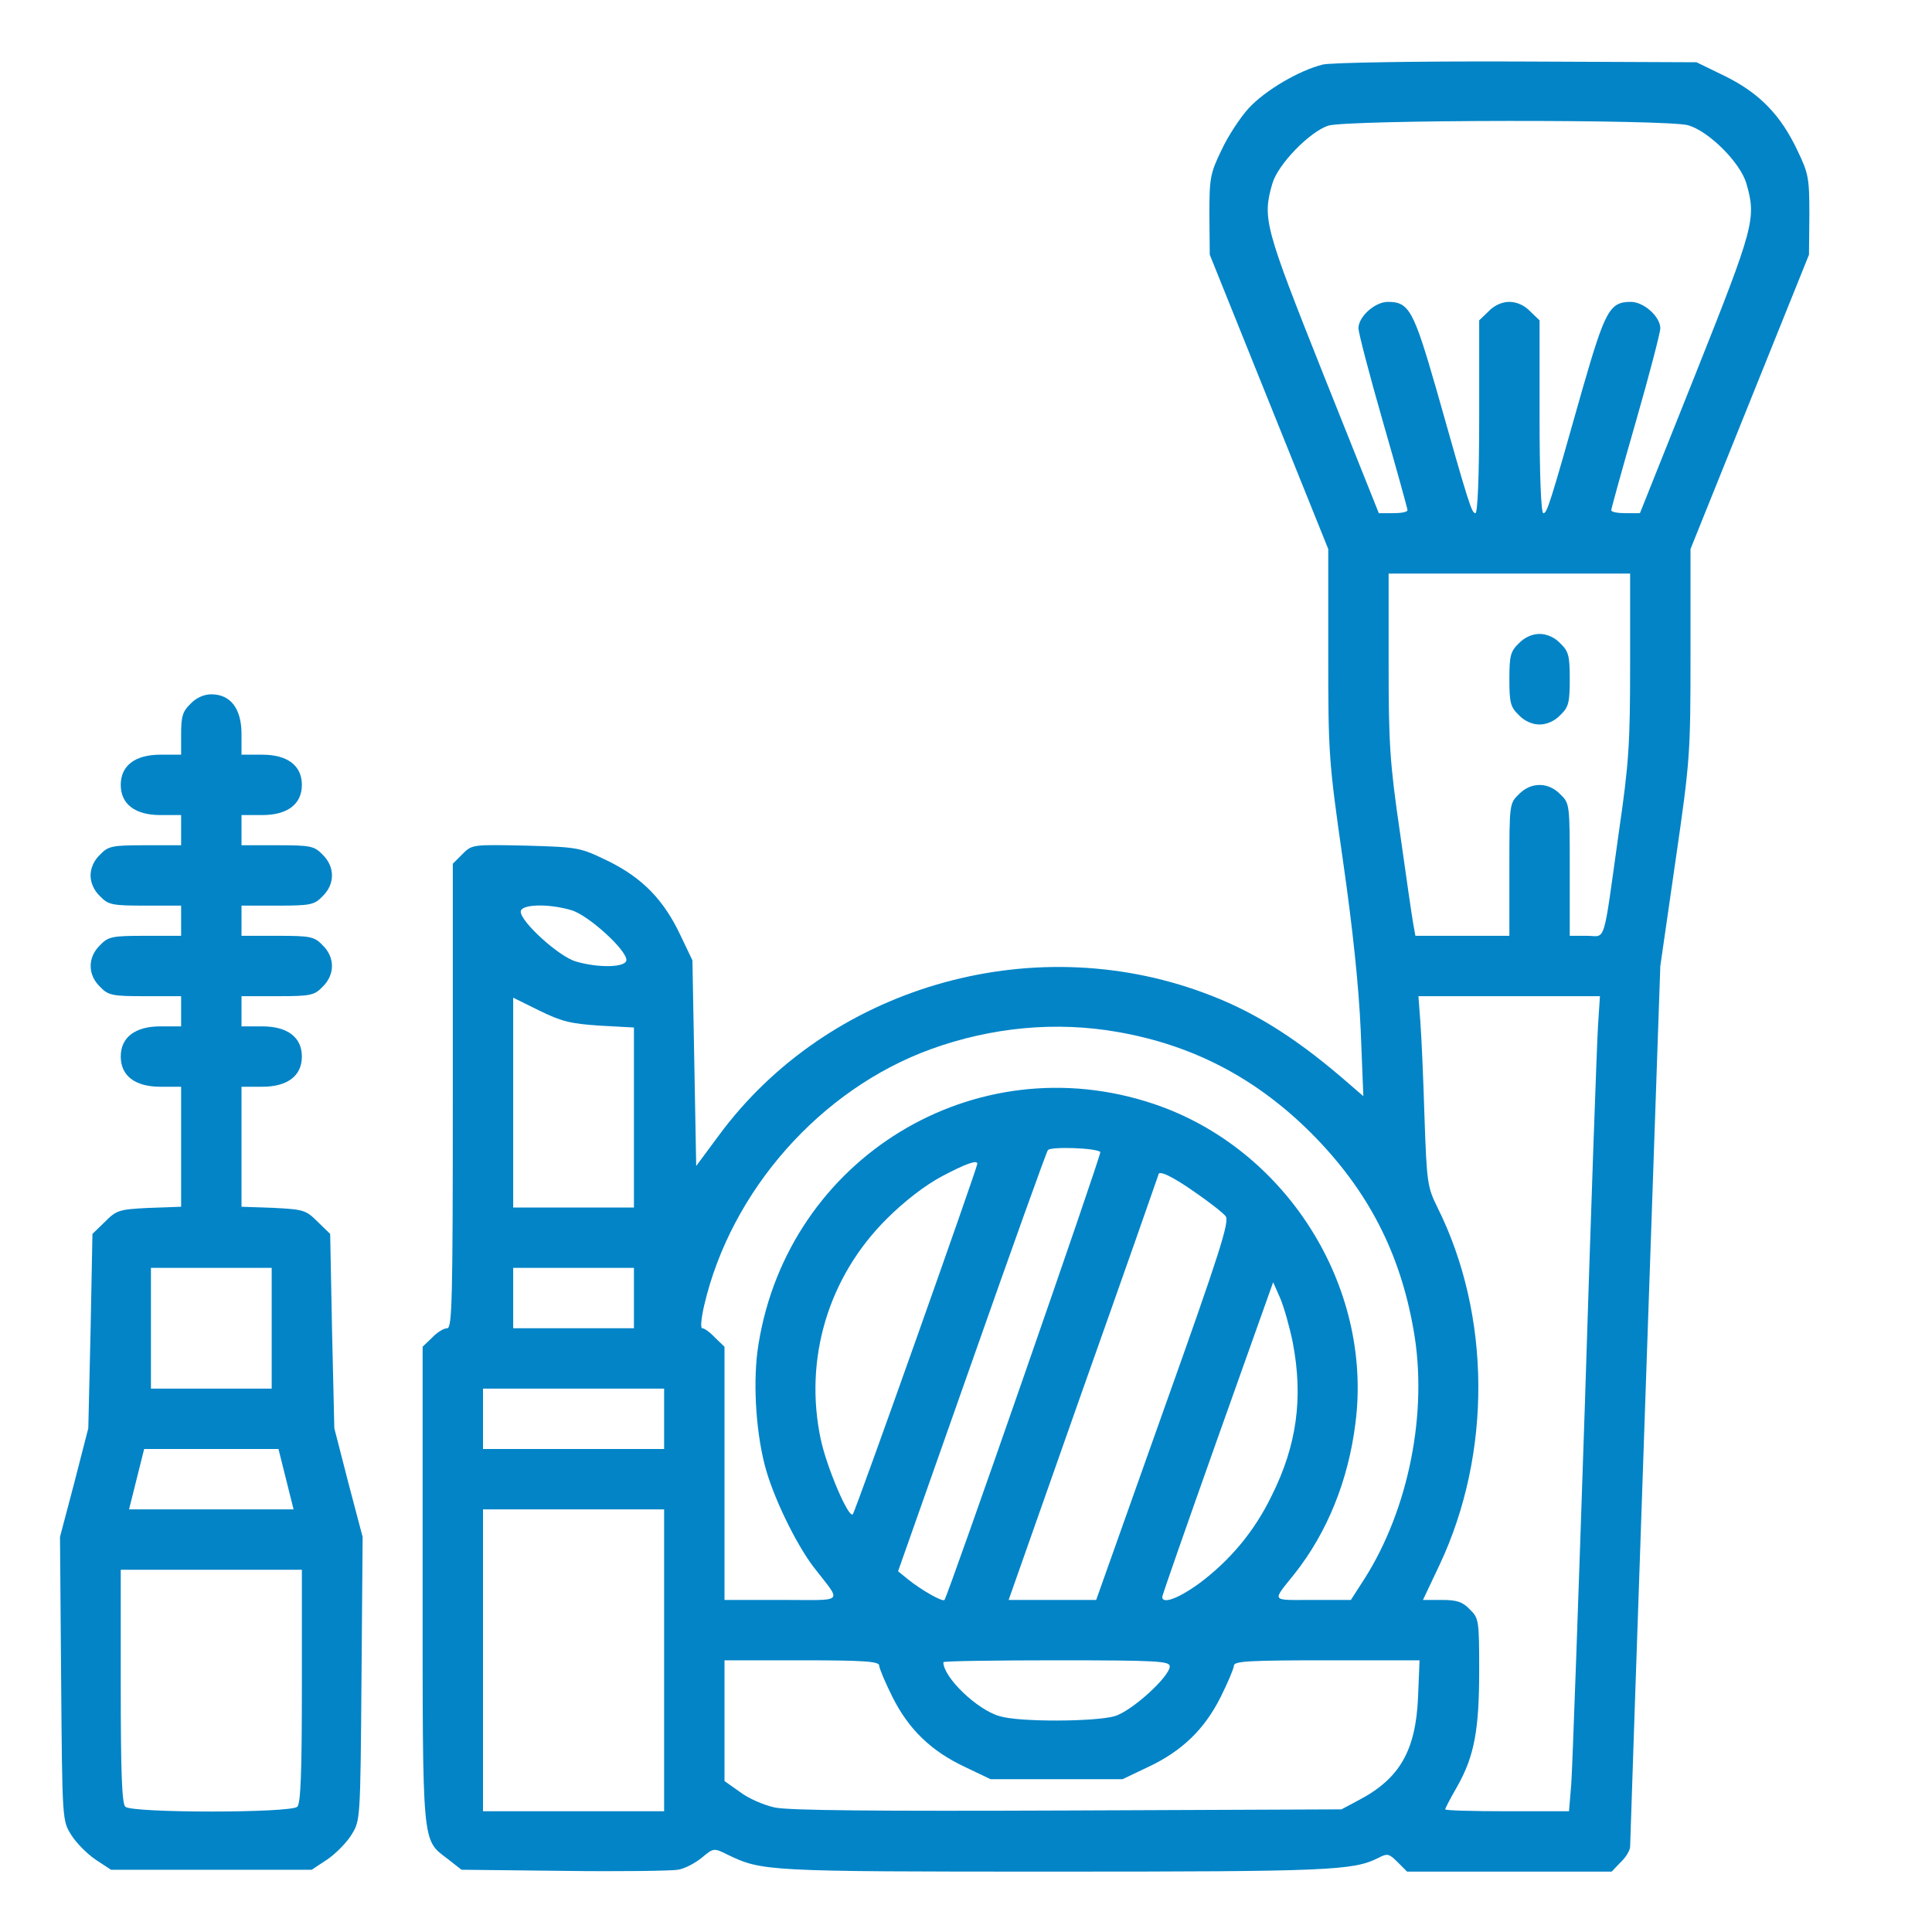 <?xml version="1.0" standalone="no"?>
<!DOCTYPE svg PUBLIC "-//W3C//DTD SVG 20010904//EN"
 "http://www.w3.org/TR/2001/REC-SVG-20010904/DTD/svg10.dtd">
<svg version="1.0" xmlns="http://www.w3.org/2000/svg"
 width="30pt" height="30pt" viewBox="0 0 512 512"
 preserveAspectRatio="xMidYMid meet">

<g transform="translate(0,512) scale(0.1,-0.1)"
fill="#0284C7" stroke="none">
<path d="M3506 4949 c-62 -15 -153 -68 -197 -116 -22 -24 -55 -74 -72 -111
-30 -62 -32 -74 -32 -172 l1 -105 157 -390 157 -390 0 -276 c0 -268 1 -284 39
-550 26 -180 42 -334 47 -449 l7 -175 -59 51 c-128 109 -238 177 -364 223
-462 171 -997 13 -1285 -378 l-60 -81 -5 273 -5 272 -32 67 c-44 93 -100 151
-191 196 -75 36 -77 37 -218 41 -142 3 -143 3 -168 -22 l-26 -26 0 -616 c0
-548 -2 -615 -15 -615 -9 0 -27 -11 -40 -25 l-25 -24 0 -631 c0 -699 -2 -674
66 -726 l37 -29 271 -3 c149 -2 285 0 303 3 18 3 46 18 63 32 31 26 32 26 68
8 92 -44 100 -45 864 -45 731 0 794 3 860 36 25 13 29 12 52 -11 l25 -25 271
0 271 0 24 25 c14 13 25 32 25 41 0 10 18 539 40 1176 l40 1158 40 277 c39
269 40 283 40 552 l0 276 157 390 157 390 1 105 c0 98 -2 110 -32 172 -44 93
-100 151 -191 196 l-76 37 -475 2 c-268 1 -493 -3 -515 -8z m968 -161 c55 -16
138 -99 154 -154 27 -93 21 -114 -135 -506 l-147 -368 -38 0 c-21 0 -38 3 -38
8 0 4 29 109 65 234 36 125 65 237 65 248 0 31 -44 70 -78 70 -56 0 -68 -22
-128 -230 -87 -308 -94 -330 -104 -330 -6 0 -10 99 -10 255 l0 256 -25 24
c-15 16 -36 25 -55 25 -19 0 -40 -9 -55 -25 l-25 -24 0 -256 c0 -156 -4 -255
-10 -255 -10 0 -17 22 -104 330 -60 208 -72 230 -128 230 -34 0 -78 -39 -78
-70 0 -11 29 -123 65 -248 36 -125 65 -230 65 -234 0 -5 -17 -8 -38 -8 l-38 0
-147 368 c-156 392 -162 413 -135 506 15 51 99 137 148 153 52 16 899 17 954
1z m-154 -1427 c0 -211 -3 -262 -30 -447 -43 -307 -33 -274 -85 -274 l-45 0 0
175 c0 173 0 176 -25 200 -32 33 -78 33 -110 0 -25 -24 -25 -27 -25 -200 l0
-175 -125 0 -124 0 -6 33 c-3 17 -19 126 -35 241 -27 185 -30 236 -30 447 l0
239 320 0 320 0 0 -239z m-2806 -653 c45 -13 146 -105 146 -132 0 -20 -73 -22
-134 -4 -45 13 -146 105 -146 132 0 20 73 22 134 4z m75 -306 l91 -5 0 -238 0
-239 -160 0 -160 0 0 278 0 278 69 -34 c59 -29 83 -35 160 -40z m2646 1 c-3
-43 -19 -496 -35 -1008 -17 -511 -33 -963 -36 -1003 l-6 -72 -164 0 c-90 0
-164 2 -164 5 0 3 14 30 32 61 45 80 58 149 58 307 0 133 -1 139 -25 162 -19
20 -34 25 -74 25 l-50 0 44 93 c139 295 137 662 -6 948 -26 53 -28 64 -34 240
-3 101 -8 214 -11 252 l-5 67 241 0 240 0 -5 -77z m-1272 -18 c199 -35 366
-122 513 -269 148 -149 234 -314 270 -520 39 -218 -13 -476 -130 -660 l-36
-56 -101 0 c-114 0 -109 -7 -47 71 85 108 141 245 160 397 47 364 -185 730
-536 847 -473 158 -967 -144 -1046 -638 -15 -91 -8 -222 16 -317 20 -81 82
-210 131 -274 75 -97 85 -86 -86 -86 l-151 0 0 335 0 336 -25 24 c-13 14 -28
25 -34 25 -5 0 -3 25 5 60 71 305 309 574 602 680 161 58 331 74 495 45z m-47
-318 c4 -4 -403 -1174 -413 -1187 -5 -6 -61 26 -96 54 l-27 22 195 553 c107
304 198 558 202 563 6 10 129 6 139 -5z m-326 -31 c0 -11 -323 -922 -330 -929
-11 -12 -69 124 -85 199 -45 213 20 430 175 584 47 47 102 89 145 112 64 34
95 45 95 34z m576 -75 c38 -26 75 -55 82 -64 11 -13 -14 -93 -165 -516 l-178
-501 -116 0 -116 0 198 562 c110 310 199 564 199 565 0 13 38 -5 96 -46z
m-1486 -281 l0 -80 -160 0 -160 0 0 80 0 80 160 0 160 0 0 -80z m1746 -118
c28 -146 11 -272 -56 -406 -46 -95 -111 -172 -193 -233 -54 -39 -97 -55 -97
-35 0 4 66 193 147 421 l147 413 19 -43 c10 -24 25 -77 33 -117z m-1666 -202
l0 -80 -240 0 -240 0 0 80 0 80 240 0 240 0 0 -80z m0 -640 l0 -400 -240 0
-240 0 0 400 0 400 240 0 240 0 0 -400z m570 -14 c0 -7 16 -45 35 -83 43 -86
103 -144 193 -186 l67 -32 175 0 175 0 67 32 c90 42 150 100 193 186 19 38 35
76 35 83 0 12 45 14 246 14 l246 0 -4 -97 c-6 -143 -49 -217 -158 -274 l-45
-24 -725 -3 c-508 -2 -740 0 -777 8 -28 6 -70 24 -92 41 l-41 29 0 160 0 160
205 0 c167 0 205 -3 205 -14z m770 -2 c0 -27 -101 -119 -146 -132 -52 -15
-254 -16 -305 0 -60 17 -149 103 -149 143 0 3 135 5 300 5 266 0 300 -2 300
-16z"/>
<path d="M4025 3415 c-22 -21 -25 -33 -25 -95 0 -62 3 -74 25 -95 15 -16 36
-25 55 -25 19 0 40 9 55 25 22 21 25 33 25 95 0 62 -3 74 -25 95 -15 16 -36
25 -55 25 -19 0 -40 -9 -55 -25z"/>
<path d="M505 3255 c-21 -20 -25 -34 -25 -80 l0 -55 -55 0 c-67 0 -105 -29
-105 -80 0 -51 38 -80 105 -80 l55 0 0 -40 0 -40 -95 0 c-88 0 -98 -2 -120
-25 -16 -15 -25 -36 -25 -55 0 -19 9 -40 25 -55 22 -23 32 -25 120 -25 l95 0
0 -40 0 -40 -95 0 c-88 0 -98 -2 -120 -25 -33 -32 -33 -78 0 -110 22 -23 32
-25 120 -25 l95 0 0 -40 0 -40 -55 0 c-67 0 -105 -29 -105 -80 0 -51 38 -80
105 -80 l55 0 0 -159 0 -159 -85 -3 c-80 -4 -86 -6 -117 -37 l-33 -32 -5 -258
-6 -257 -37 -144 -38 -144 3 -376 c3 -376 3 -376 27 -414 13 -21 42 -50 64
-65 l41 -27 266 0 266 0 41 27 c22 15 51 44 64 65 24 38 24 38 27 414 l3 376
-38 144 -37 144 -6 257 -5 258 -33 32 c-31 31 -37 33 -117 37 l-85 3 0 159 0
159 55 0 c67 0 105 29 105 80 0 51 -38 80 -105 80 l-55 0 0 40 0 40 95 0 c88
0 98 2 120 25 33 32 33 78 0 110 -22 23 -32 25 -120 25 l-95 0 0 40 0 40 95 0
c88 0 98 2 120 25 33 32 33 78 0 110 -22 23 -32 25 -120 25 l-95 0 0 40 0 40
55 0 c67 0 105 29 105 80 0 51 -38 80 -105 80 l-55 0 0 55 c0 67 -29 105 -80
105 -19 0 -40 -9 -55 -25z m215 -1655 l0 -160 -160 0 -160 0 0 160 0 160 160
0 160 0 0 -160z m38 -400 l20 -80 -218 0 -218 0 20 80 20 80 178 0 178 0 20
-80z m42 -548 c0 -226 -3 -311 -12 -320 -17 -17 -439 -17 -456 0 -9 9 -12 94
-12 320 l0 308 240 0 240 0 0 -308z"/>
</g>
</svg>

